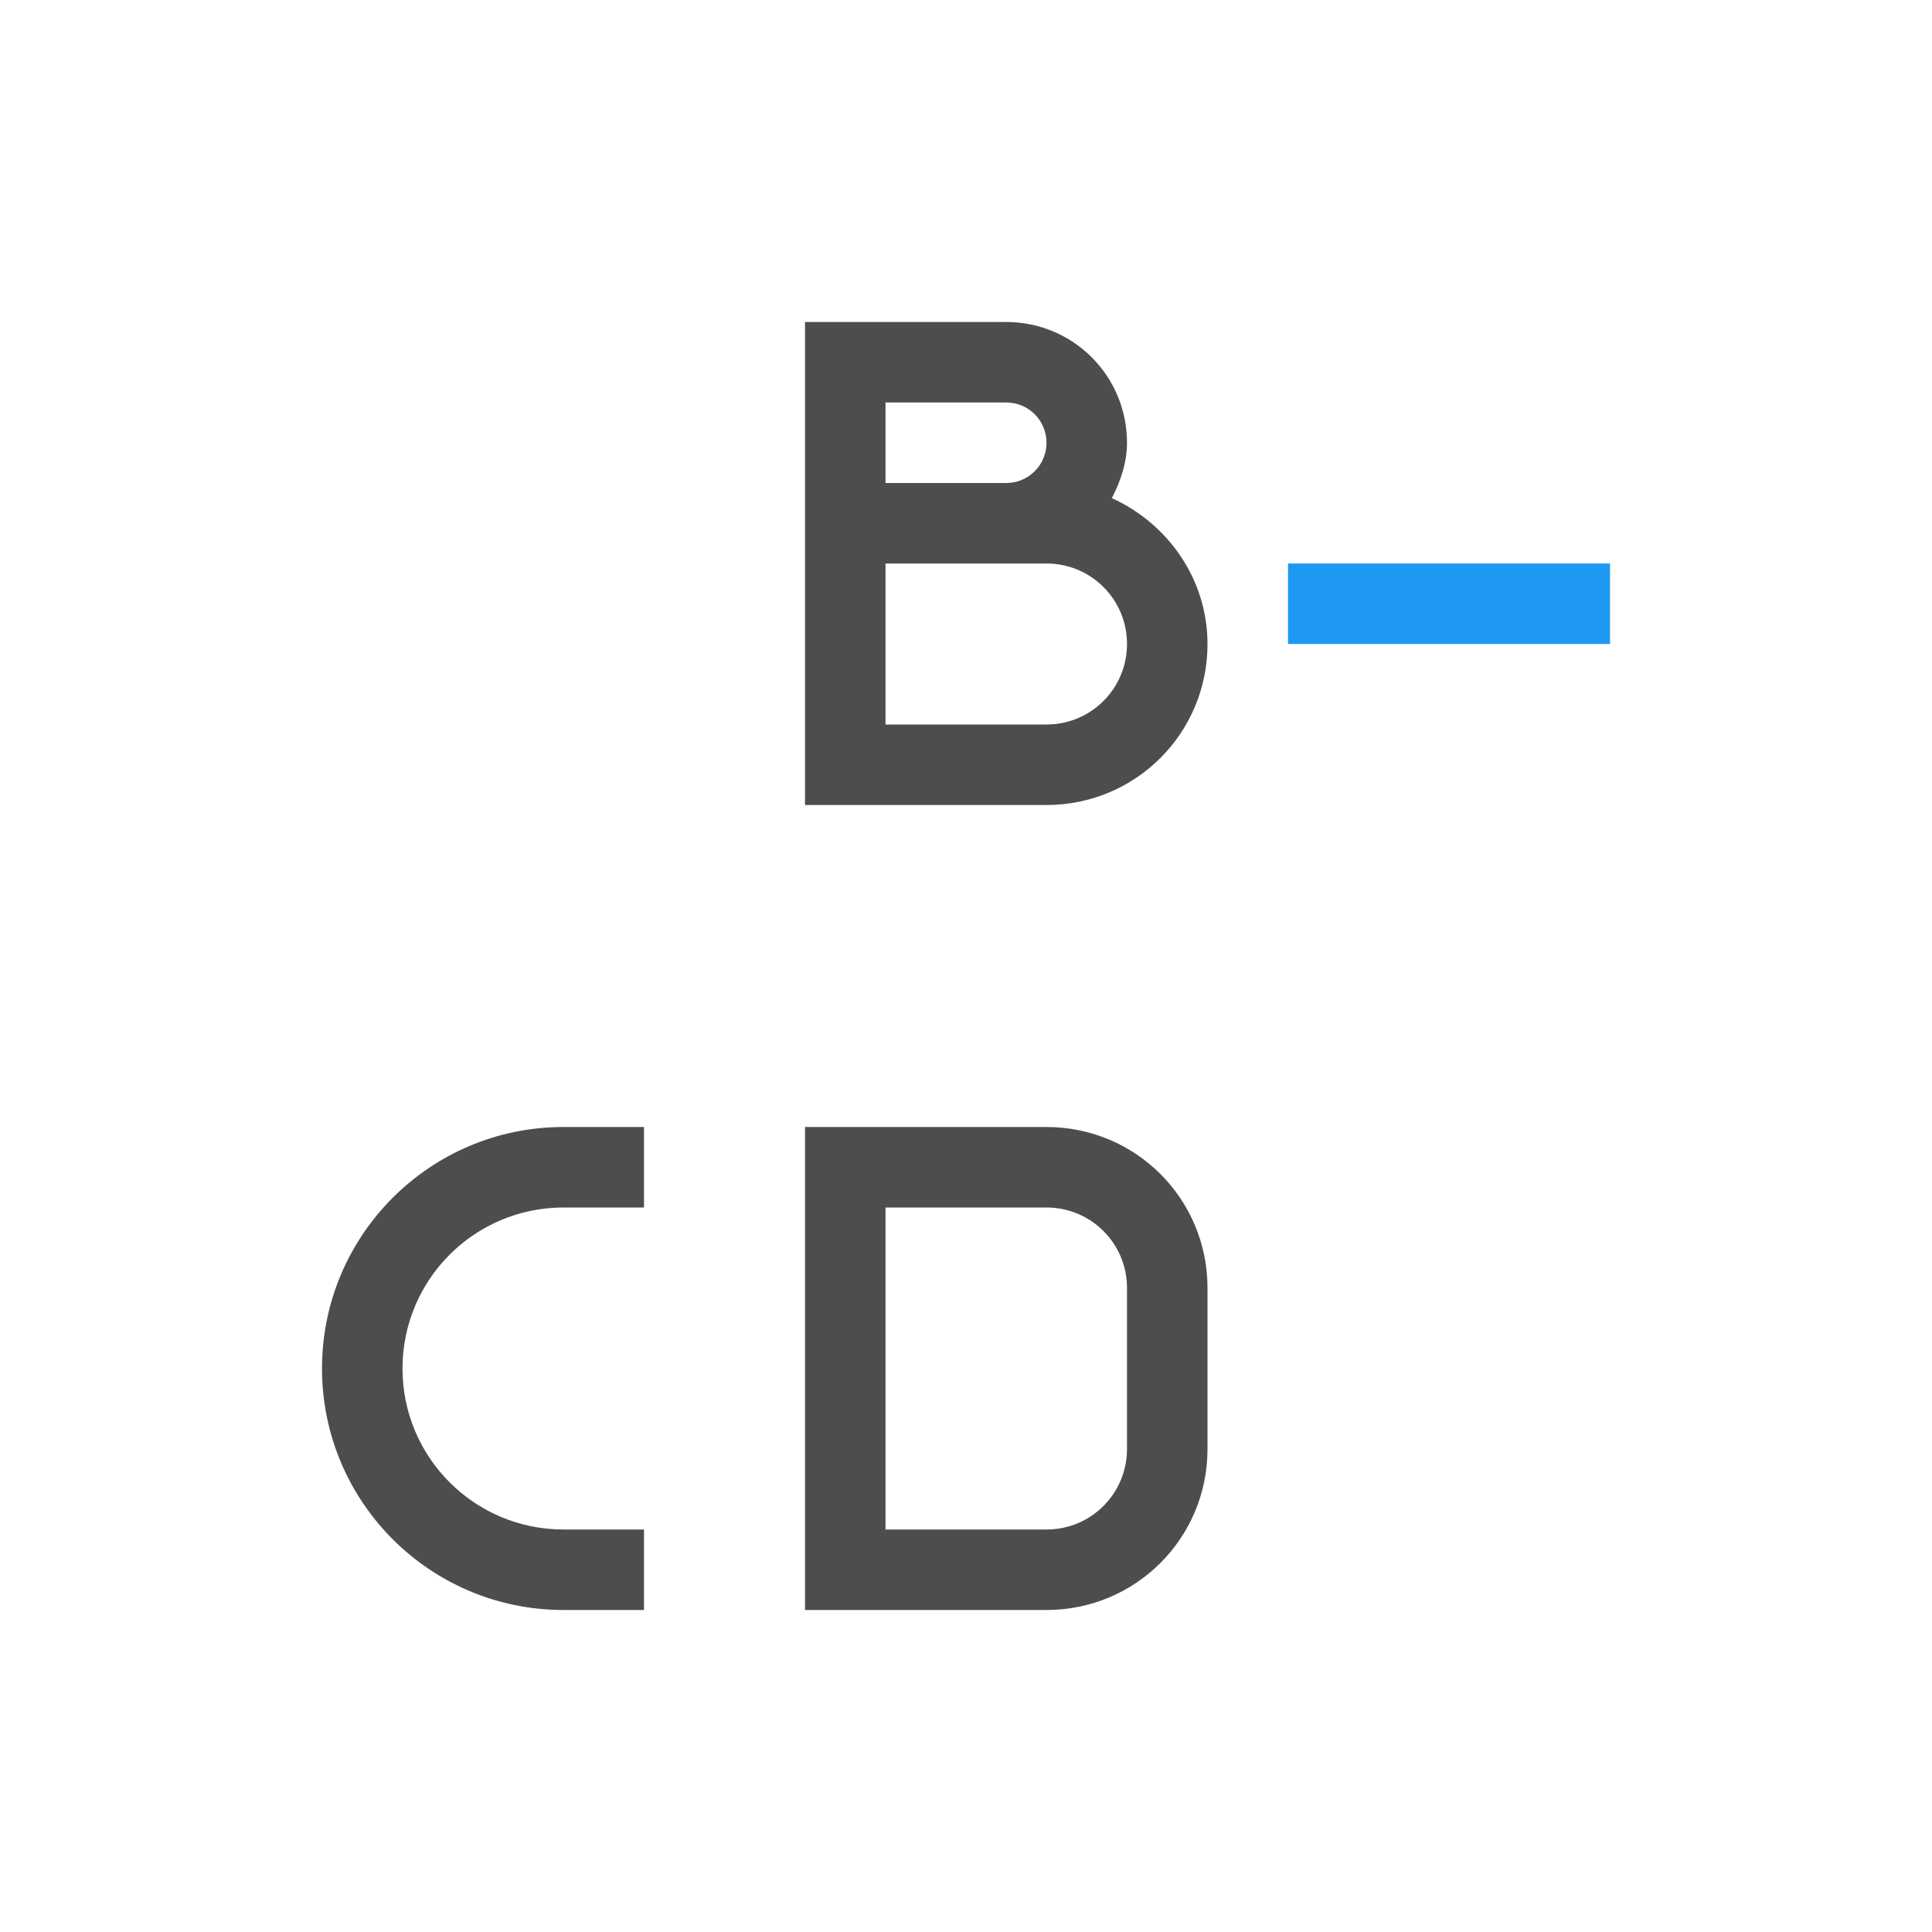 <svg xmlns="http://www.w3.org/2000/svg" viewBox="0 0 24 24">
 <path 
     style="fill:#4d4d4d" 
     d="M 10 4 L 10 6 L 10 7 L 10 9 L 10 10 L 13 10 C 14.108 10 15 9.108 15 8 C 15 7.189 14.503 6.502 13.812 6.188 C 13.918 5.982 14 5.748 14 5.5 C 14 4.669 13.331 4 12.5 4 L 11 4 L 10 4 z M 11 5 L 12.5 5 C 12.777 5 13 5.223 13 5.5 C 13 5.777 12.777 6 12.5 6 L 11 6 L 11 5 z M 11 7 L 12.5 7 L 13 7 C 13.554 7 14 7.446 14 8 C 14 8.554 13.554 9 13 9 L 11 9 L 11 7 z M 7 14 C 5.343 14 4 15.343 4 17 C 4 18.657 5.343 20 7 20 L 8 20 L 8 19 L 7 19 C 5.895 19 5 18.105 5 17 C 5 15.895 5.895 15 7 15 L 8 15 L 8 14 L 7 14 z M 10 14 L 10 20 L 13 20 C 14.108 20 15 19.108 15 18 L 15 16 C 15 14.892 14.108 14 13 14 L 12 14 L 10 14 z M 11 15 L 12 15 L 13 15 C 13.554 15 14 15.446 14 16 L 14 18 C 14 18.554 13.554 19 13 19 L 12 19 L 11 19 L 11 15 z "
     />
 <path 
     style="fill:#1d99f3" 
     d="M 16 7 L 16 8 L 20 8 L 20 7 L 16 7 z "
     />
 </svg>
